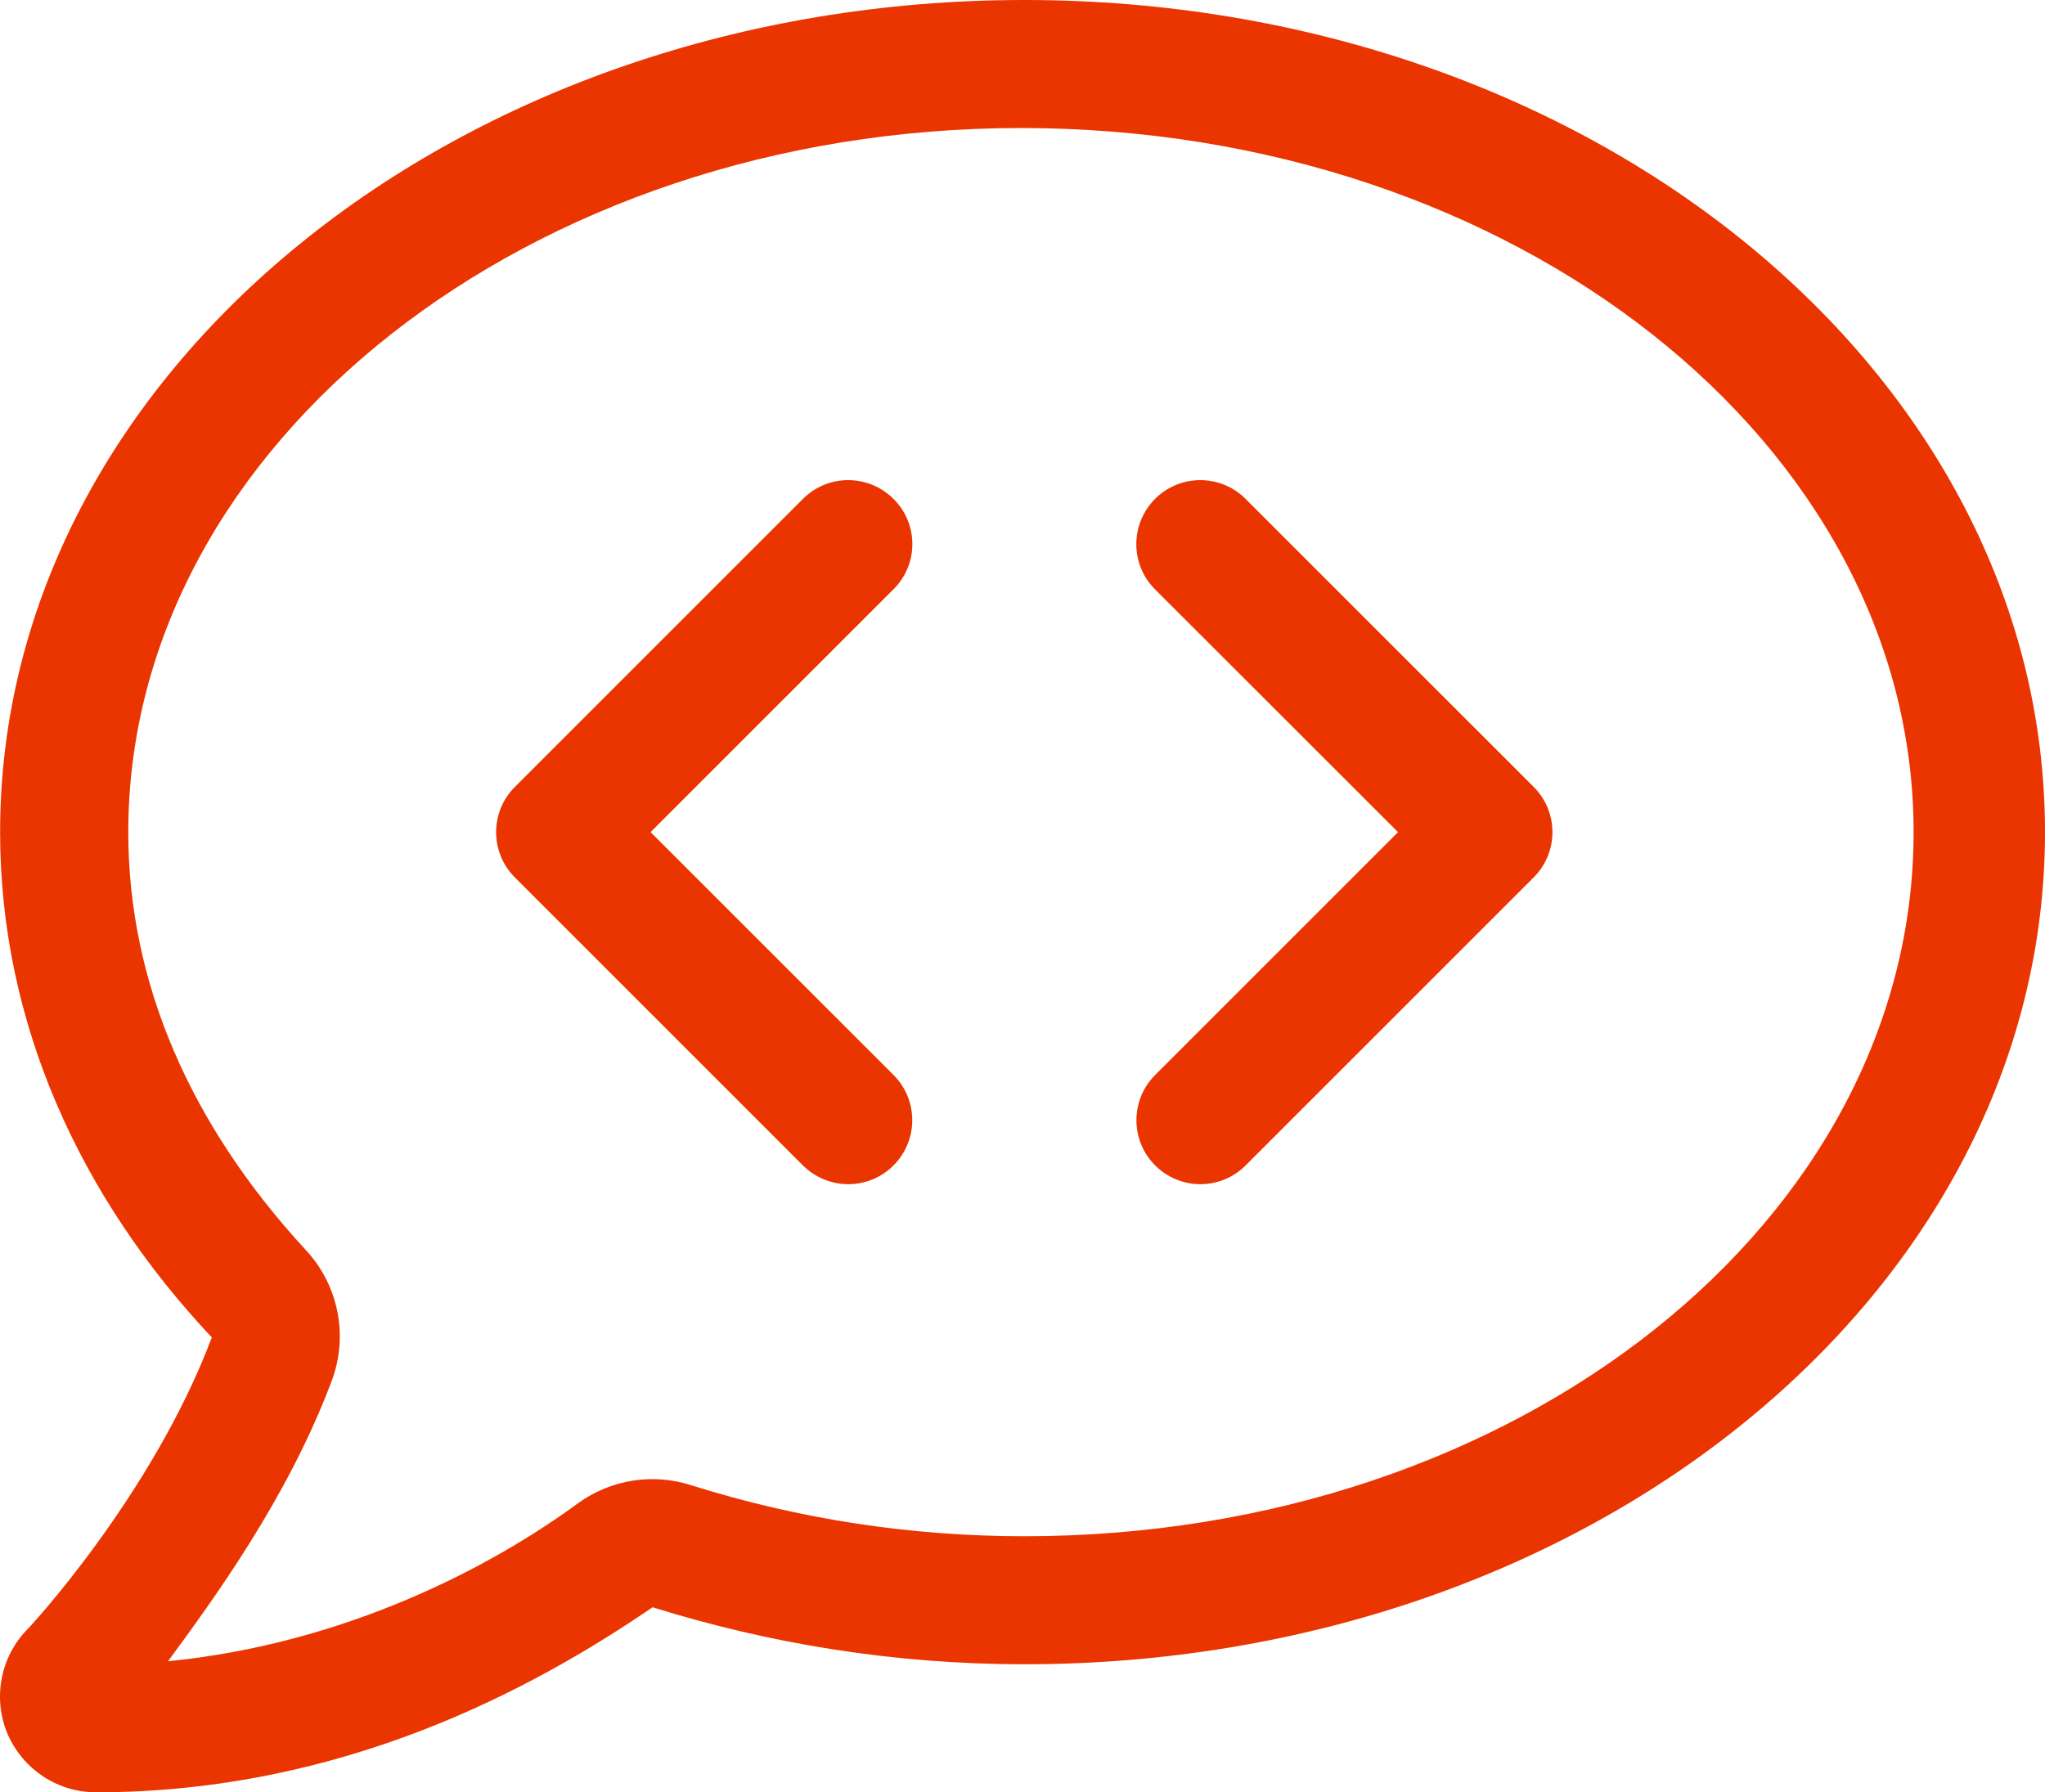 <svg xmlns="http://www.w3.org/2000/svg" id="b" width="511.1" height="448" viewBox="0 0 511.1 448"><defs><style>.d{fill:#eb3500;}</style></defs><g id="c"><path class="d" d="m256,0C114.7,0,.027,93.1.027,208c0,47.63,19.92,91.25,52.91,126.3-14.87,39.5-45.87,72.88-46.37,73.25-6.623,7-8.374,17.25-4.624,26,3.873,8.75,12.437,14.45,22.057,14.45,61.49,0,109.1-25.75,139.1-46.25,29,9.05,60.2,14.25,92.9,14.25,141.4,0,255.1-93.13,255.1-208S397.4,0,256,0Zm0,384c-28.25,0-56.24-4.25-83.24-12.75-9.516-3.068-19.92-1.459-28.07,4.338-22.1,16.25-58.54,35.29-102.7,39.66,11.1-15.12,29.75-40.5,40.74-69.63l.129-.338c4.283-11.27,1.791-24-6.43-32.82-28.919-31.36-44.369-66.86-44.369-104.46,0-97,100.5-176,223.1-176,123.5,0,223.1,79,223.1,176s-98.76,176-222.26,176Zm-32.7-259.3c-6.25-6.25-16.38-6.25-22.62,0l-72,72c-6.25,6.25-6.25,16.38,0,22.62l72,72c3.12,3.08,7.22,4.68,11.32,4.68s8.188-1.562,11.31-4.688c6.25-6.25,6.25-16.38,0-22.62l-60.71-60.692,60.69-60.69c6.31-6.21,6.31-16.41.01-22.61Zm88,0c-6.25-6.25-16.38-6.25-22.62,0s-6.25,16.38,0,22.62l60.72,60.68-60.69,60.69c-6.25,6.25-6.25,16.38,0,22.62,3.09,3.09,7.19,4.69,11.29,4.69s8.188-1.562,11.31-4.688l72-72c6.25-6.25,6.25-16.38,0-22.62l-72.01-71.992Z"></path></g></svg>